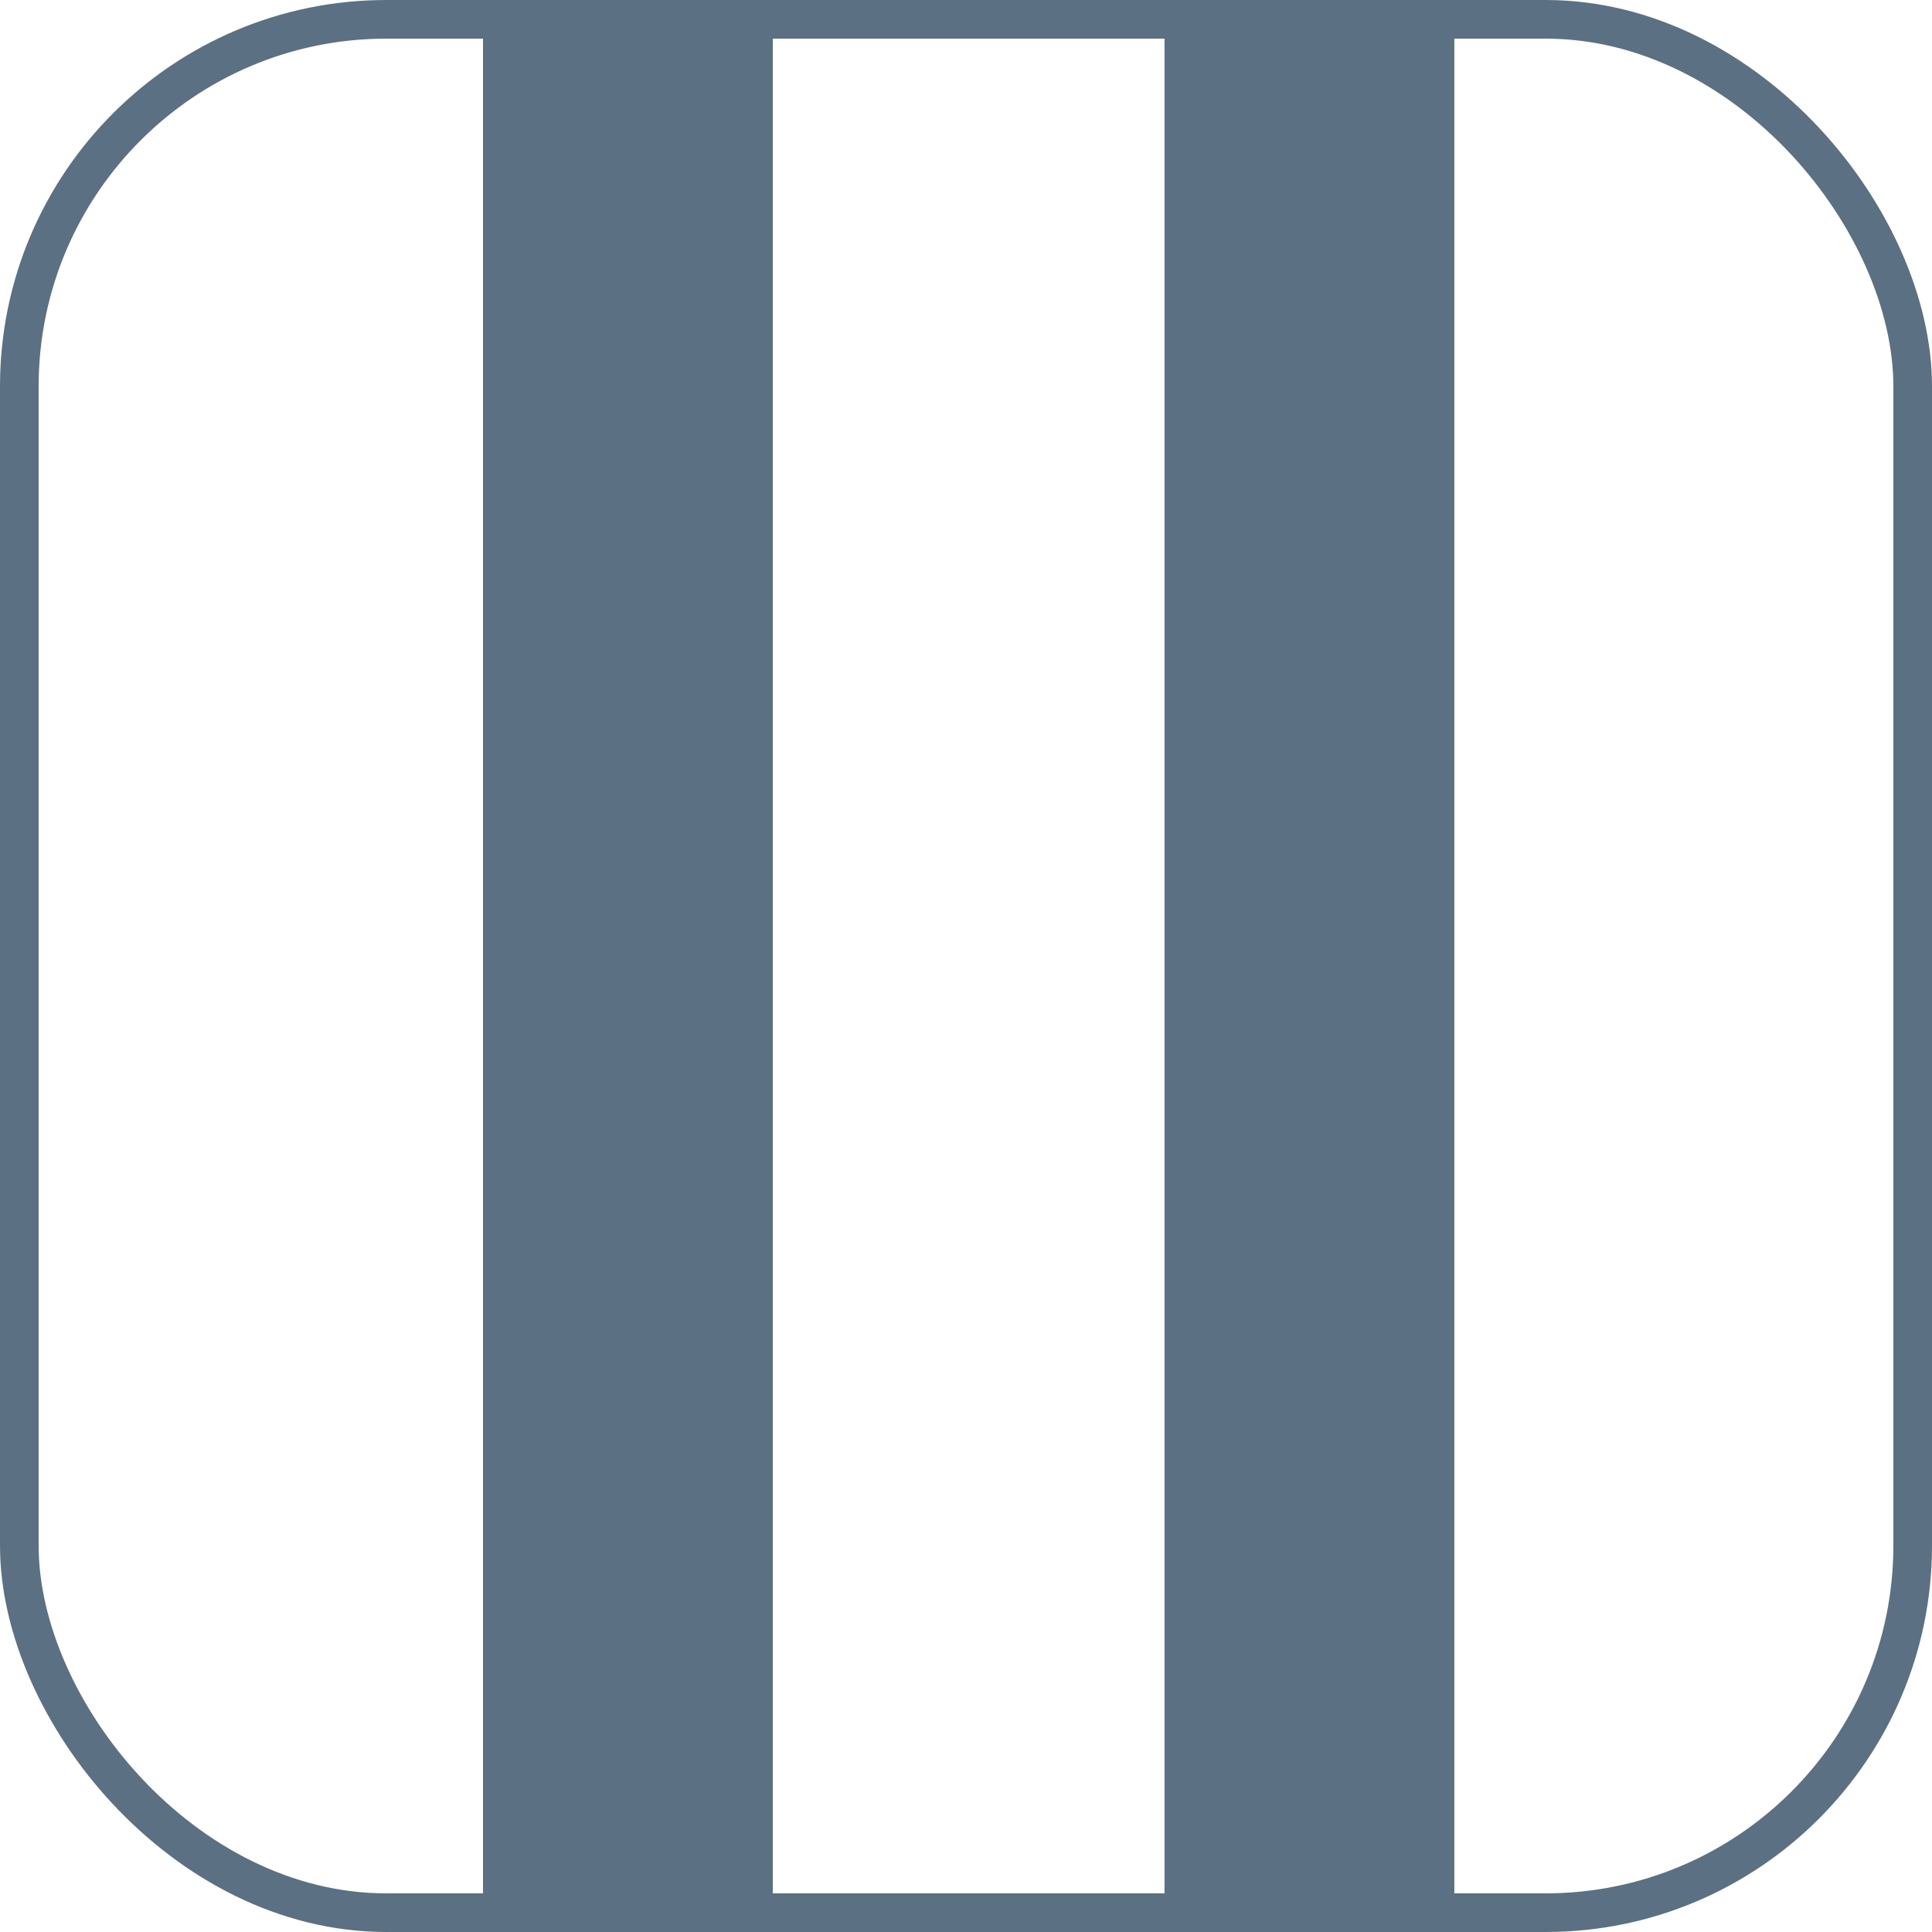 <svg width="100" height="100" viewBox="0 0 100 100" fill="none" xmlns="http://www.w3.org/2000/svg">
<mask id="mask0" mask-type="alpha" maskUnits="userSpaceOnUse" x="0" y="0" width="100" height="100">
<rect width="100" height="100" rx="20" fill="white"/>
</mask>
<g mask="url(#mask0)">
<path d="M40 0H25V100.936H40V0Z" fill="#5B7083"/>
<path d="M75.276 0H60.276V100.936H75.276V0Z" fill="#5B7083"/>
</g>
<rect x="1" y="1" width="98" height="98" rx="19" stroke="#5B7083" stroke-width="2"/>
</svg>
